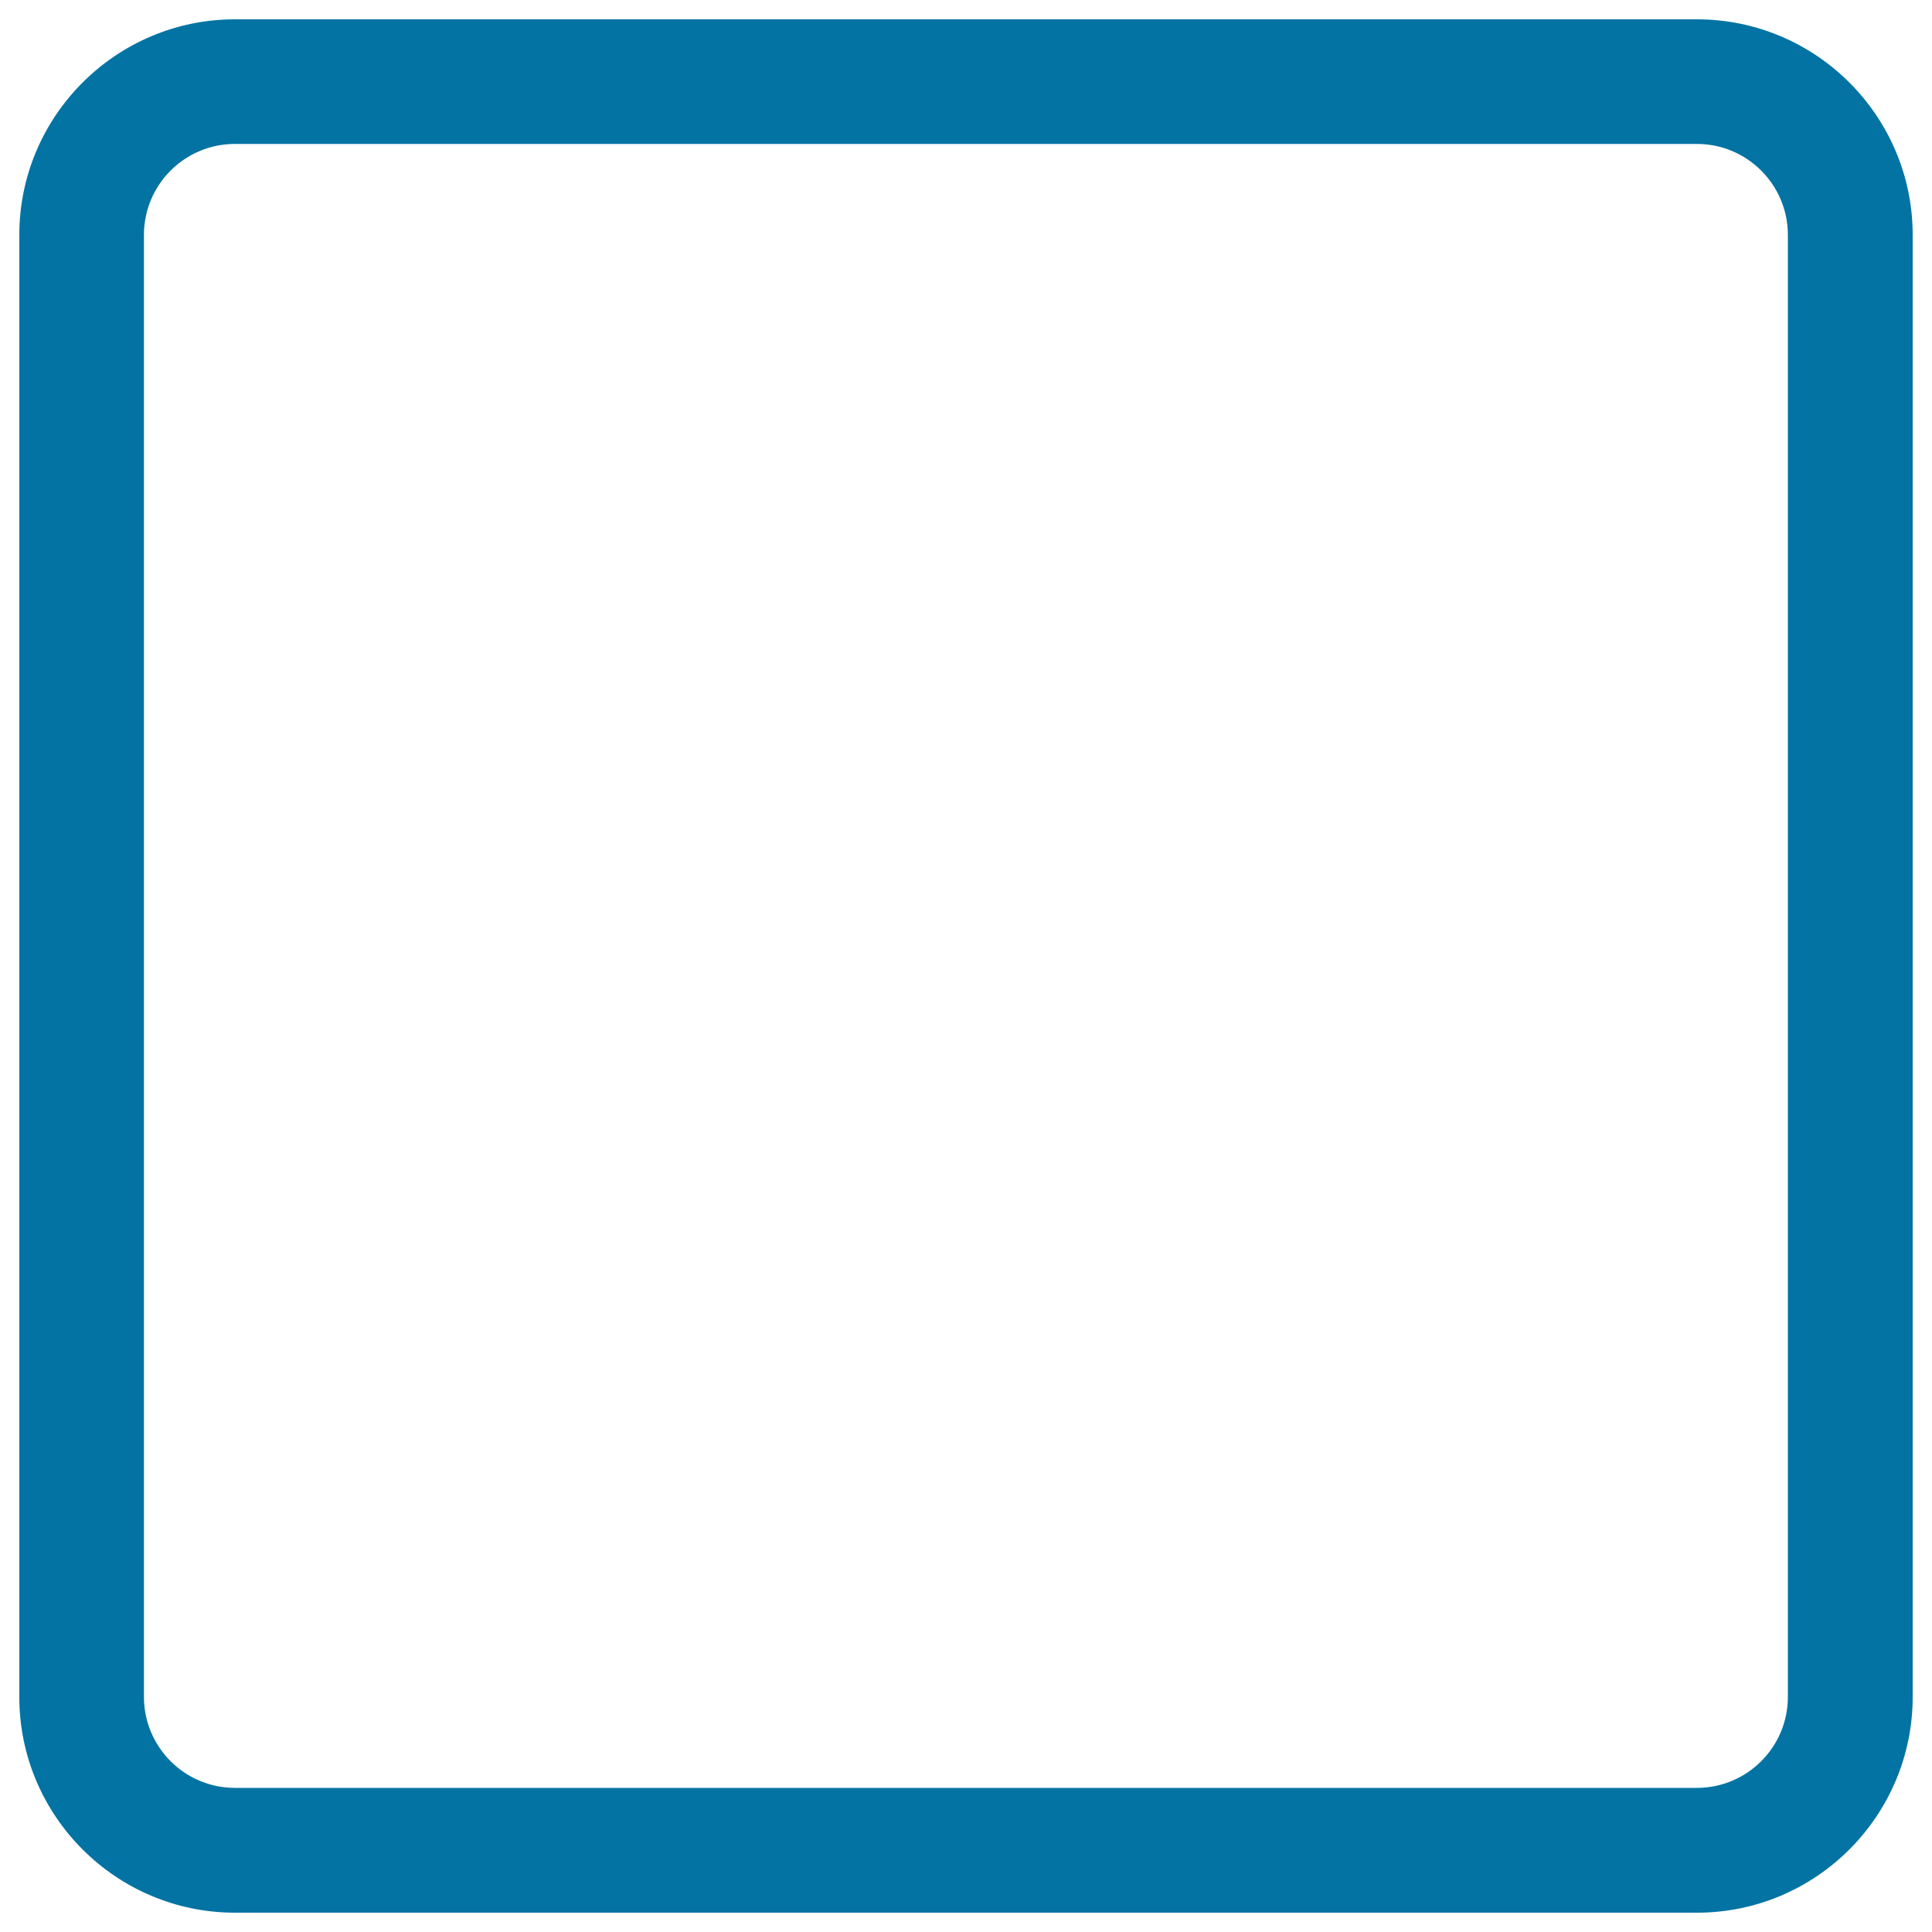 <svg xmlns="http://www.w3.org/2000/svg" viewBox="0 0 1000 1000" style="fill:#0273a2">
<title>Square Chamfer SVG icon</title>
<path d="M878.4,990H121.6C60.1,990,10,939.9,10,878.4V121.6C10,60.1,60.1,10,121.6,10h756.7C939.9,10,990,60.1,990,121.6v756.7C990,939.9,939.9,990,878.4,990z M121.6,74.5c-26,0-47.1,21.1-47.1,47.1v756.7c0,26,21.1,47.1,47.1,47.1h756.7c26,0,47.1-21.1,47.1-47.1l0-756.7c0-26-21.1-47.1-47.1-47.1H121.6z"/>
</svg>